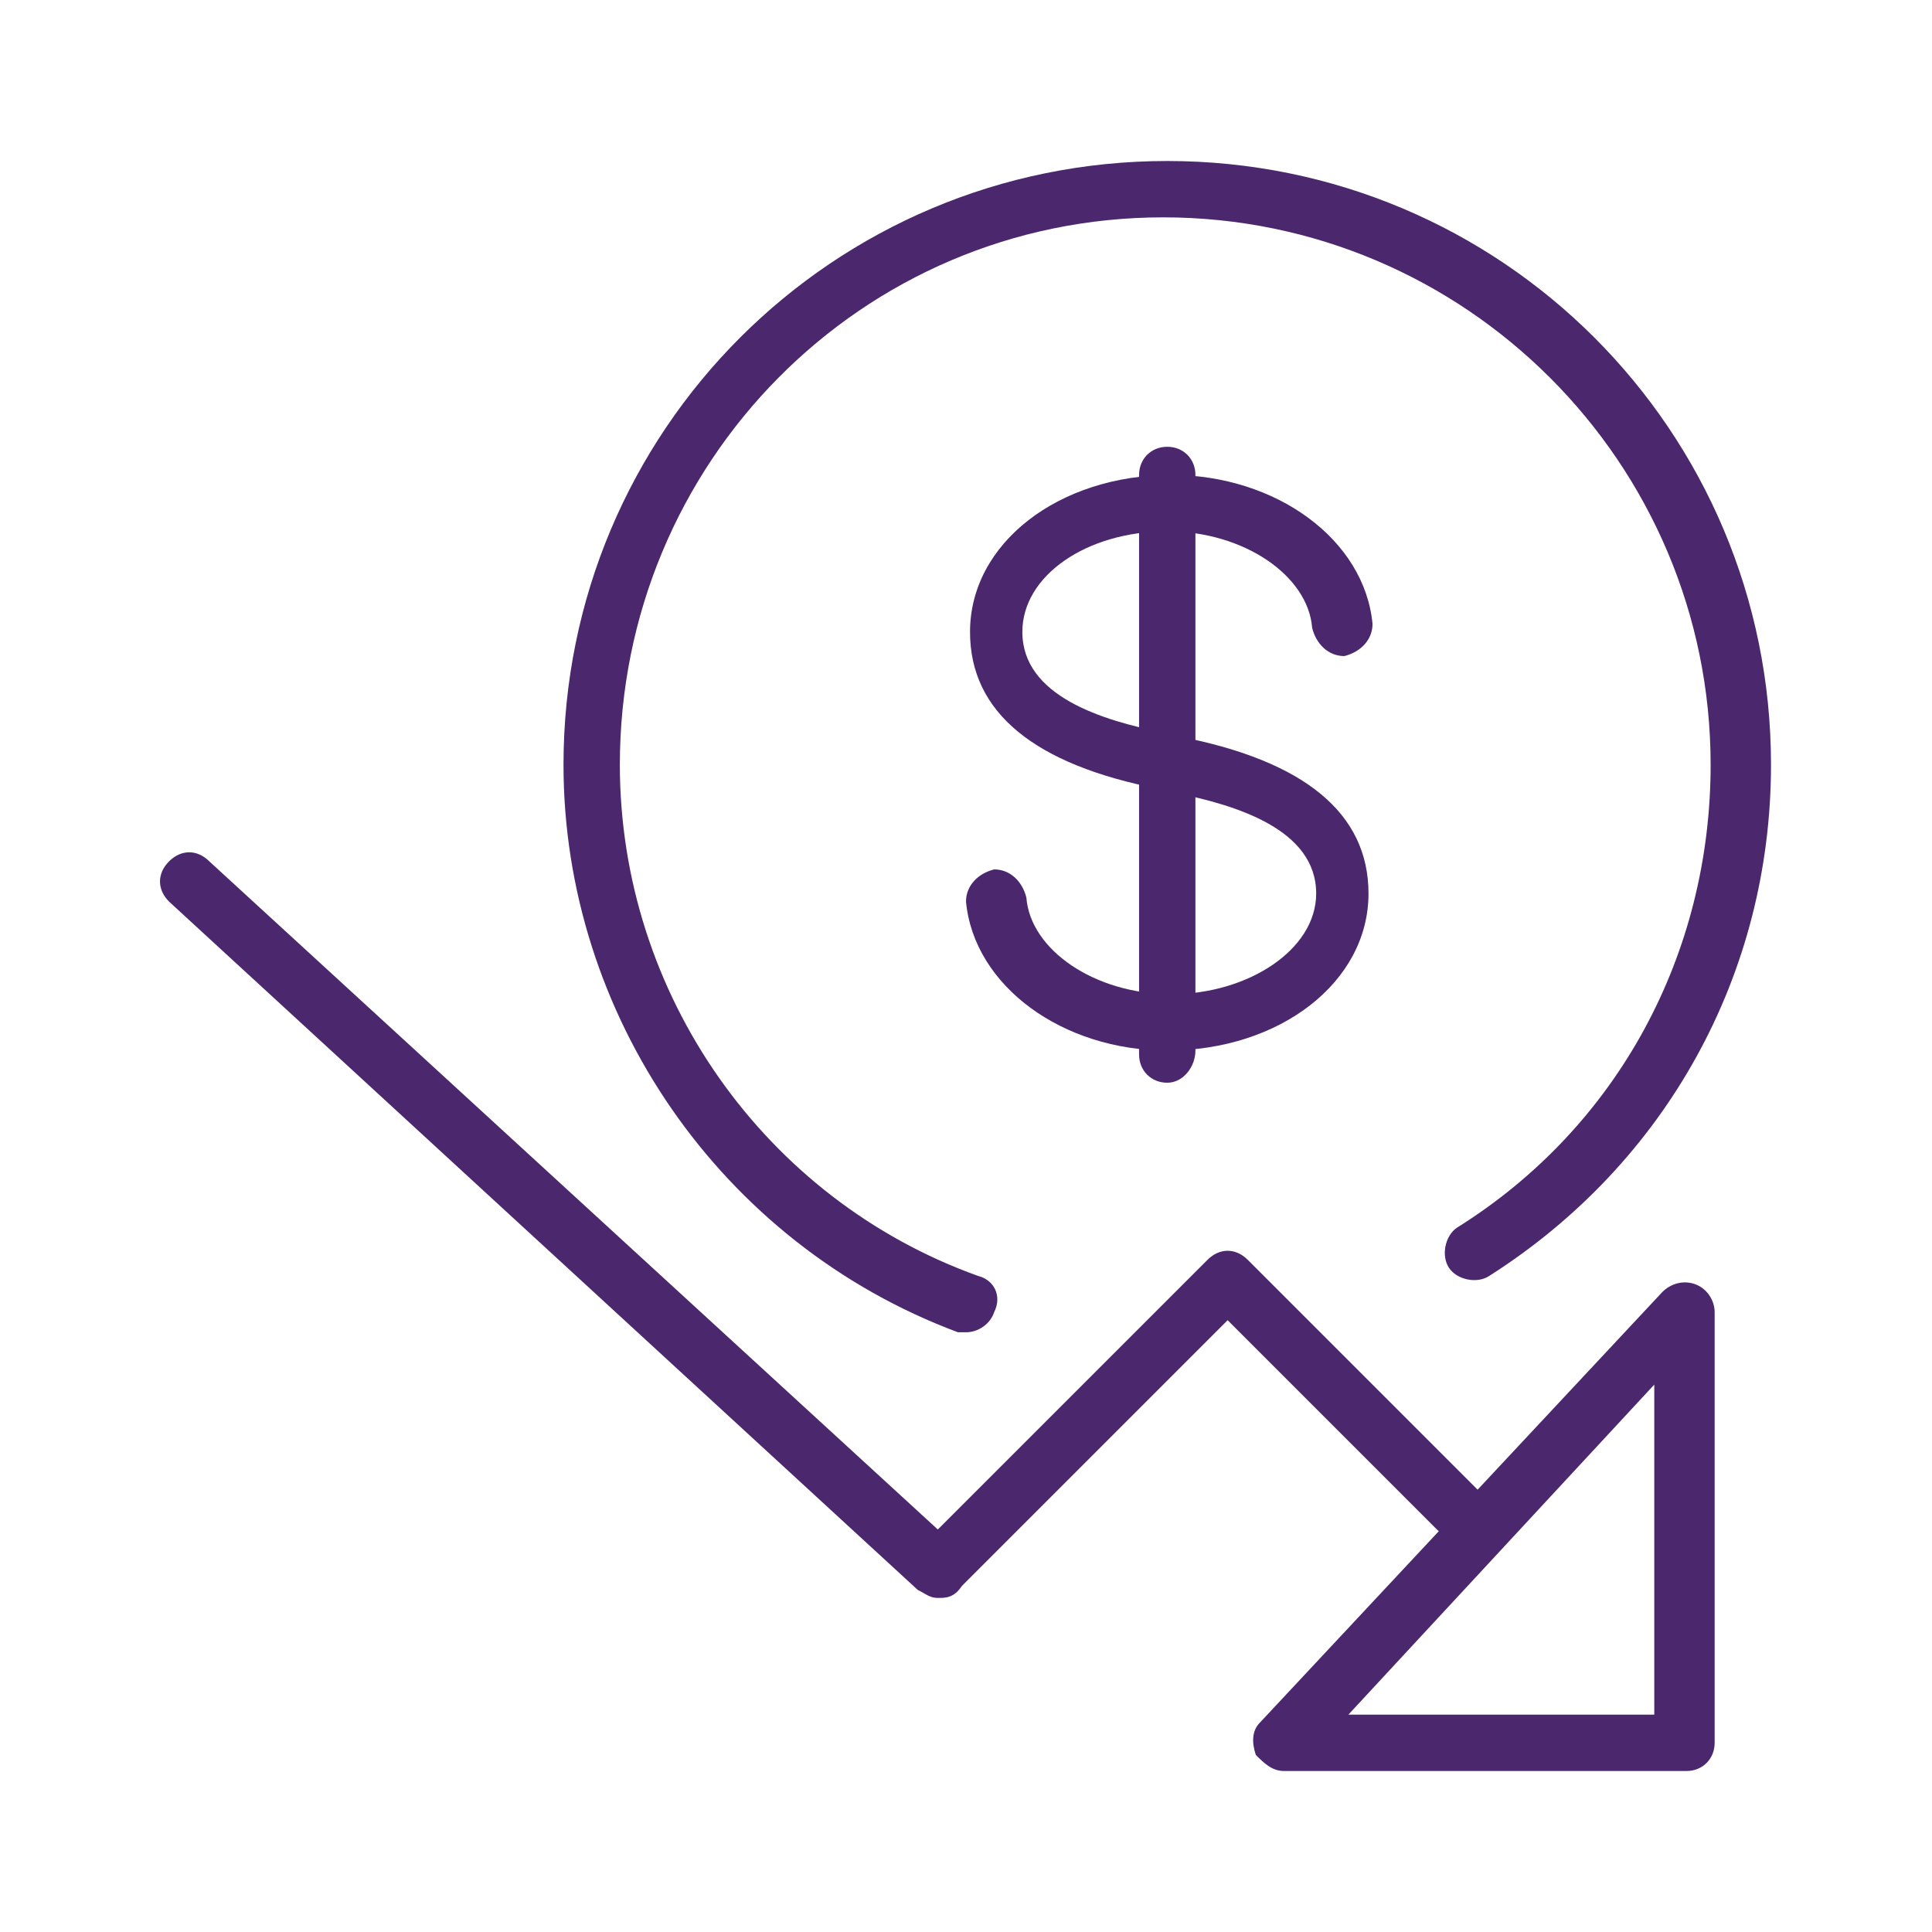 <?xml version="1.0" encoding="utf-8"?>
<!-- Generator: Adobe Illustrator 28.0.0, SVG Export Plug-In . SVG Version: 6.00 Build 0)  -->
<svg version="1.1" id="Layer_1" xmlns="http://www.w3.org/2000/svg" xmlns:xlink="http://www.w3.org/1999/xlink" x="0px" y="0px"
	 viewBox="0 0 48 48" style="enable-background:new 0 0 48 48;" xml:space="preserve">
<style type="text/css">
	.st0{fill:#4B286D;}
</style>
<g>
	<g>
		<path class="st0" d="M23.3,39.7c-0.2,0-0.3-0.1-0.5-0.2L4.2,22.4c-0.3-0.3-0.3-0.7,0-1c0.3-0.3,0.7-0.3,1,0L23.3,38l6.7-6.7
			c0.3-0.3,0.7-0.3,1,0l5.7,5.7c0.3,0.3,0.3,0.7,0,1c-0.3,0.3-0.7,0.3-1,0l-5.2-5.2l-6.6,6.6C23.7,39.7,23.5,39.7,23.3,39.7z"/>
	</g>
	<g>
		<path class="st0" d="M41.9,44h-10c-0.3,0-0.5-0.2-0.7-0.4c-0.1-0.3-0.1-0.6,0.1-0.8l10-10.7c0.2-0.2,0.5-0.3,0.8-0.2
			c0.3,0.1,0.5,0.4,0.5,0.7v10.7C42.6,43.7,42.3,44,41.9,44z M33.5,42.6h7.6v-8.2L33.5,42.6z"/>
	</g>
	<g>
		<path class="st0" d="M29,26.1c-2.6,0-4.8-1.6-5-3.7c0-0.4,0.3-0.7,0.7-0.8c0.4,0,0.7,0.3,0.8,0.7c0.1,1.3,1.7,2.4,3.6,2.4
			c1.9,0,3.6-1.1,3.6-2.5c0-1.6-2-2.2-3.5-2.5l-0.4-0.1c-3.1-0.6-4.7-1.9-4.7-3.9c0-2.2,2.2-3.9,5-3.9c2.6,0,4.8,1.6,5,3.7
			c0,0.4-0.3,0.7-0.7,0.8c-0.4,0-0.7-0.3-0.8-0.7c-0.1-1.3-1.7-2.4-3.6-2.4c-2,0-3.6,1.1-3.6,2.5c0,1.6,2,2.2,3.5,2.5l0.4,0.1
			c3.1,0.6,4.7,1.9,4.7,3.9C34,24.4,31.8,26.1,29,26.1z"/>
	</g>
	<g>
		<path class="st0" d="M29,26.9c-0.4,0-0.7-0.3-0.7-0.7V11.8c0-0.4,0.3-0.7,0.7-0.7c0.4,0,0.7,0.3,0.7,0.7v14.3
			C29.7,26.5,29.4,26.9,29,26.9z"/>
	</g>
	<g>
		<path class="st0" d="M24,33.1c-0.1,0-0.2,0-0.2,0C17.9,30.9,14,25.2,14,19c0-8.3,6.7-15,15-15c8.3,0,15,6.7,15,15
			c0,5.2-2.6,9.9-7,12.7c-0.3,0.2-0.8,0.1-1-0.2c-0.2-0.3-0.1-0.8,0.2-1c4-2.5,6.3-6.8,6.3-11.5c0-7.5-6.1-13.6-13.6-13.6
			S15.4,11.5,15.4,19c0,5.7,3.6,10.8,8.9,12.7c0.4,0.1,0.6,0.5,0.4,0.9C24.6,32.9,24.3,33.1,24,33.1z"/>
	</g>
</g>
</svg>
